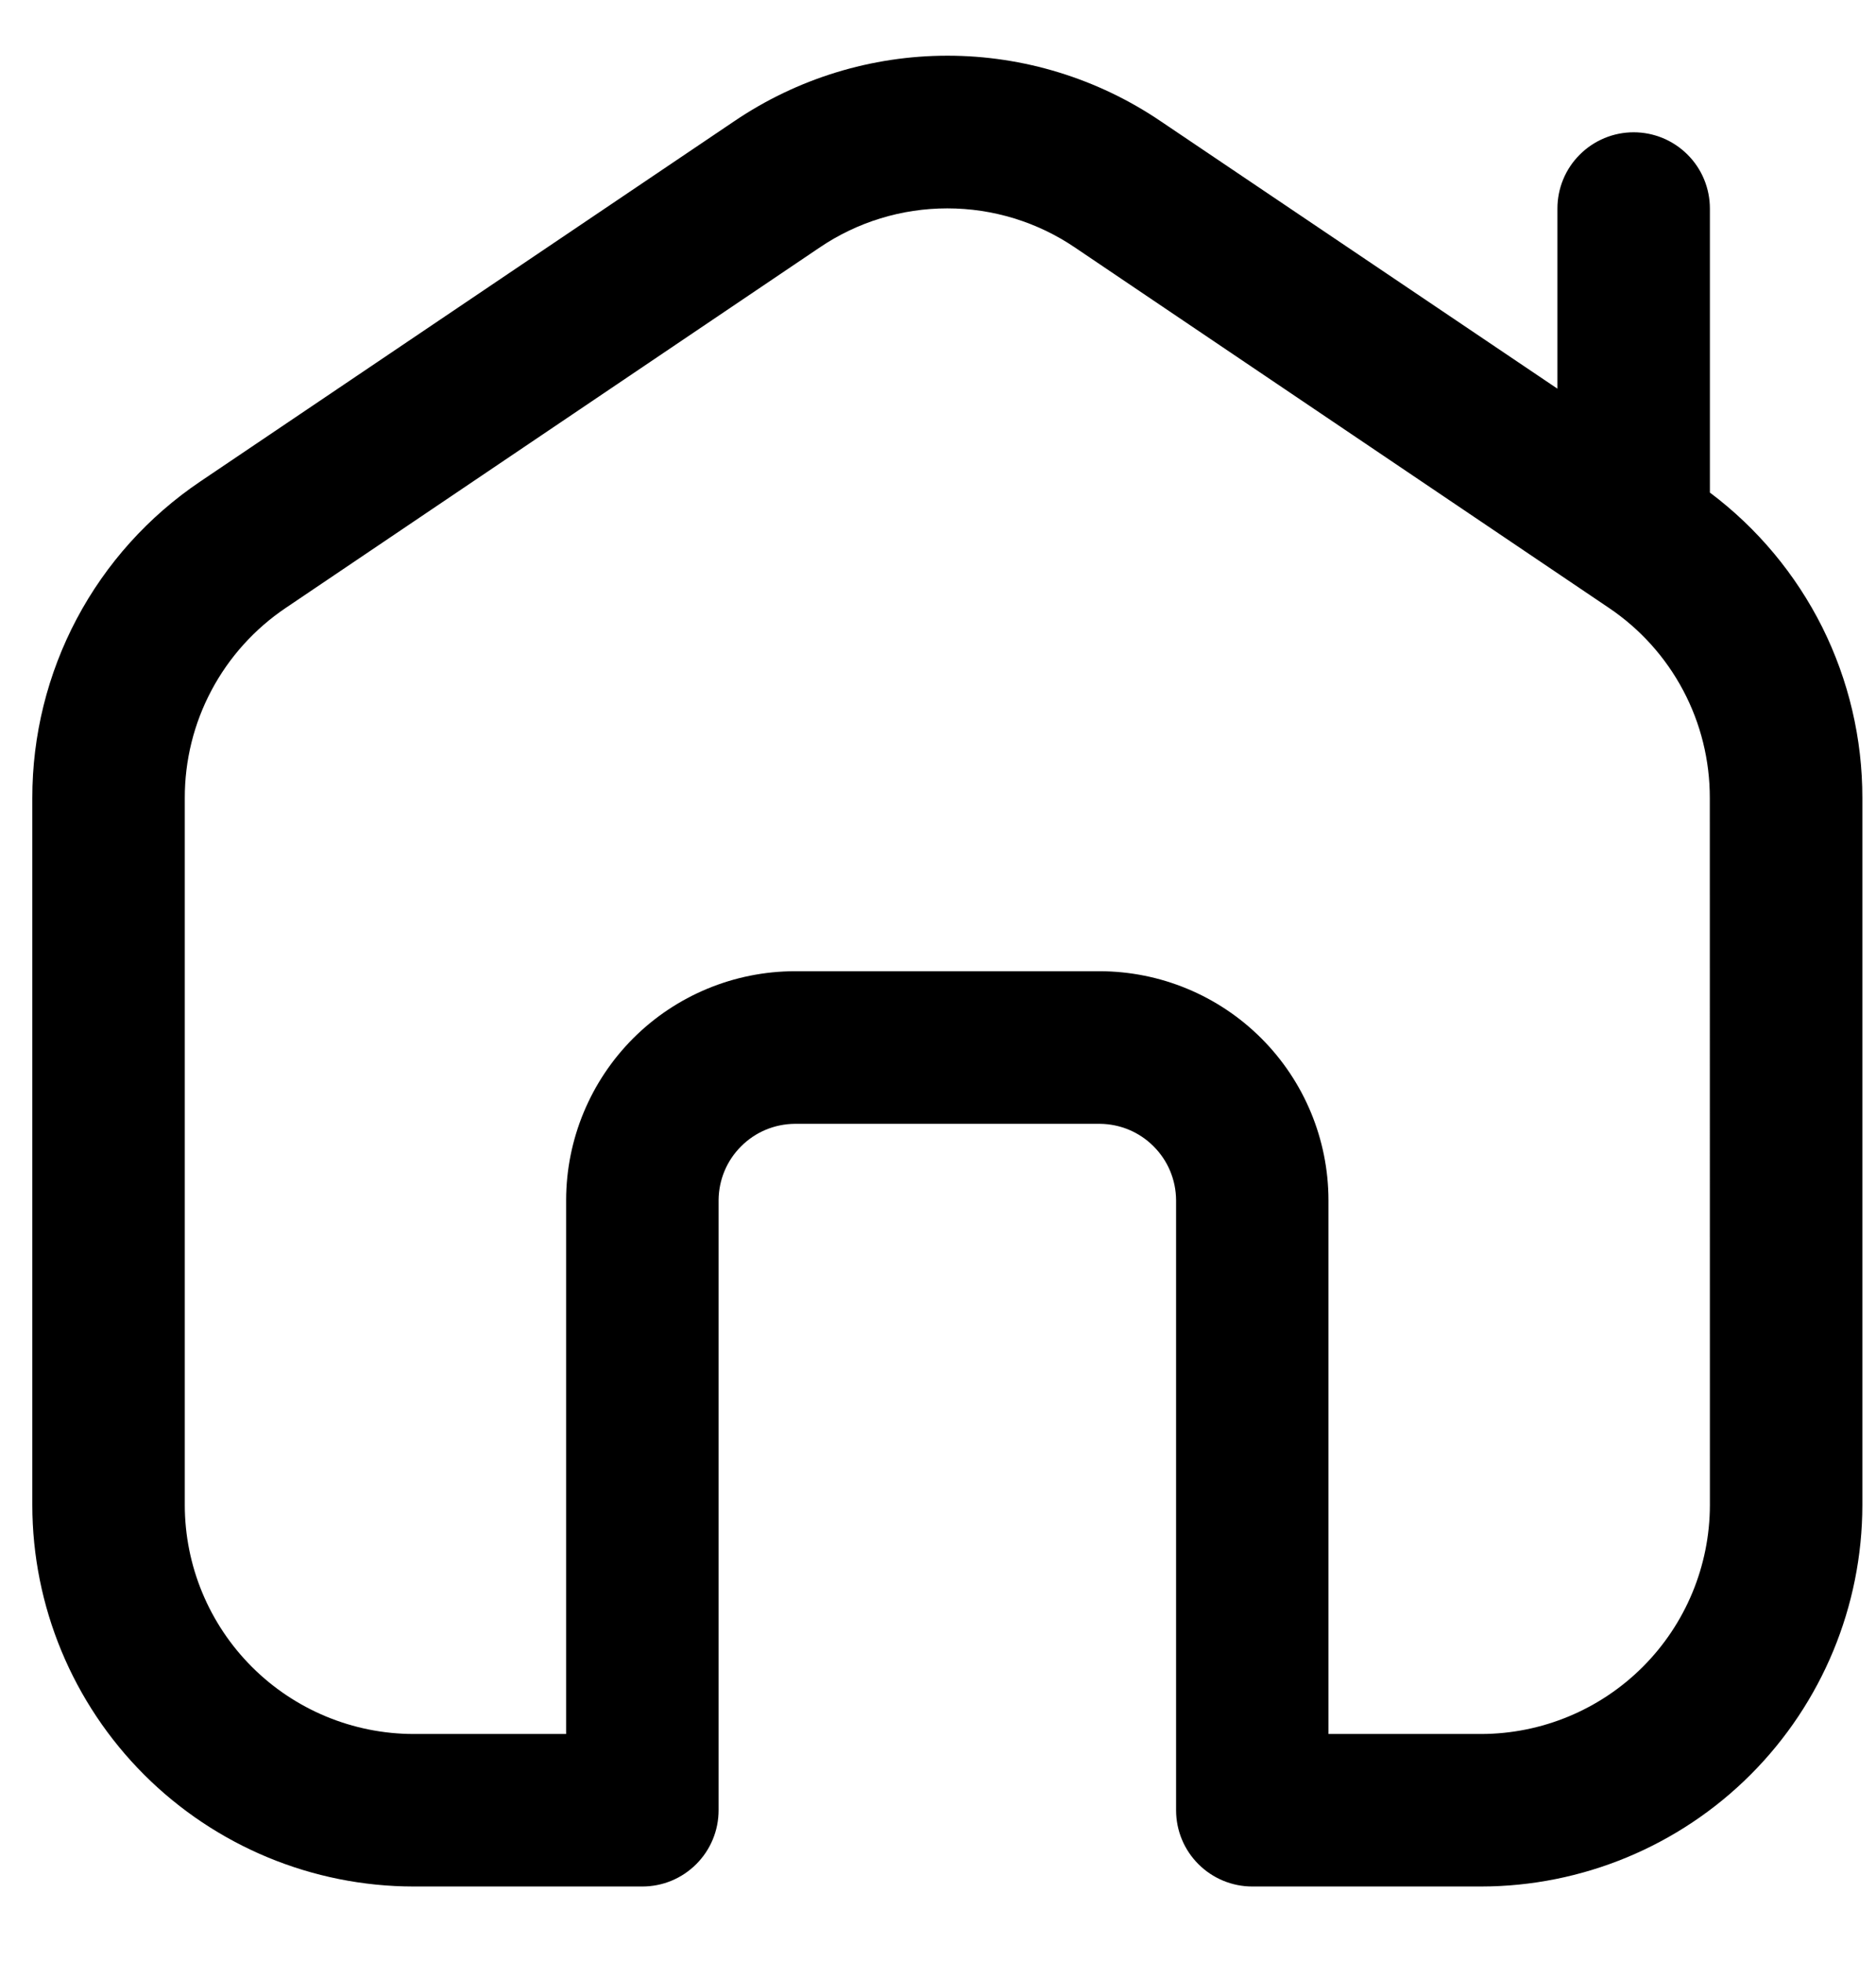 <svg width="22" height="23" viewBox="0 0 22 23" fill="none" xmlns="http://www.w3.org/2000/svg">
<path d="M20.052 5.775V2.445C20.052 2.208 19.958 1.98 19.79 1.813C19.622 1.645 19.395 1.551 19.158 1.551C18.921 1.551 18.694 1.645 18.526 1.813C18.358 1.98 18.264 2.208 18.264 2.445V4.557L13.611 1.421C12.873 0.921 12.002 0.653 11.111 0.653C10.22 0.653 9.349 0.921 8.611 1.421L2.349 5.645C1.741 6.055 1.244 6.607 0.9 7.255C0.557 7.902 0.378 8.624 0.379 9.357V17.647C0.38 18.832 0.852 19.969 1.69 20.807C2.528 21.645 3.665 22.117 4.85 22.118H7.533C7.65 22.118 7.767 22.095 7.875 22.05C7.984 22.005 8.082 21.939 8.165 21.856C8.248 21.773 8.314 21.675 8.359 21.566C8.404 21.458 8.427 21.341 8.427 21.224V14.07C8.429 13.833 8.523 13.607 8.691 13.44C8.858 13.272 9.084 13.178 9.321 13.176H12.898C13.135 13.178 13.361 13.272 13.528 13.44C13.696 13.607 13.79 13.833 13.792 14.07V21.224C13.792 21.461 13.886 21.689 14.054 21.856C14.222 22.024 14.449 22.118 14.686 22.118H17.369C18.554 22.117 19.691 21.645 20.529 20.807C21.367 19.969 21.839 18.832 21.84 17.647V9.357C21.841 8.662 21.68 7.976 21.37 7.354C21.059 6.733 20.608 6.192 20.052 5.775ZM20.052 17.647C20.051 18.358 19.768 19.04 19.265 19.543C18.762 20.046 18.08 20.329 17.369 20.33H15.579V14.07C15.578 13.359 15.295 12.677 14.792 12.174C14.289 11.671 13.607 11.388 12.896 11.387H9.321C8.61 11.388 7.928 11.671 7.425 12.174C6.923 12.677 6.64 13.359 6.639 14.07V20.33H4.85C4.139 20.329 3.457 20.046 2.954 19.543C2.451 19.04 2.168 18.358 2.167 17.647V9.357C2.166 8.917 2.273 8.483 2.48 8.094C2.686 7.706 2.985 7.374 3.35 7.128L9.609 2.904C10.052 2.603 10.574 2.443 11.109 2.443C11.644 2.443 12.167 2.603 12.609 2.904L18.869 7.128C19.234 7.374 19.533 7.706 19.739 8.095C19.945 8.483 20.052 8.917 20.051 9.357L20.052 17.647Z" fill="black"/>
</svg>
